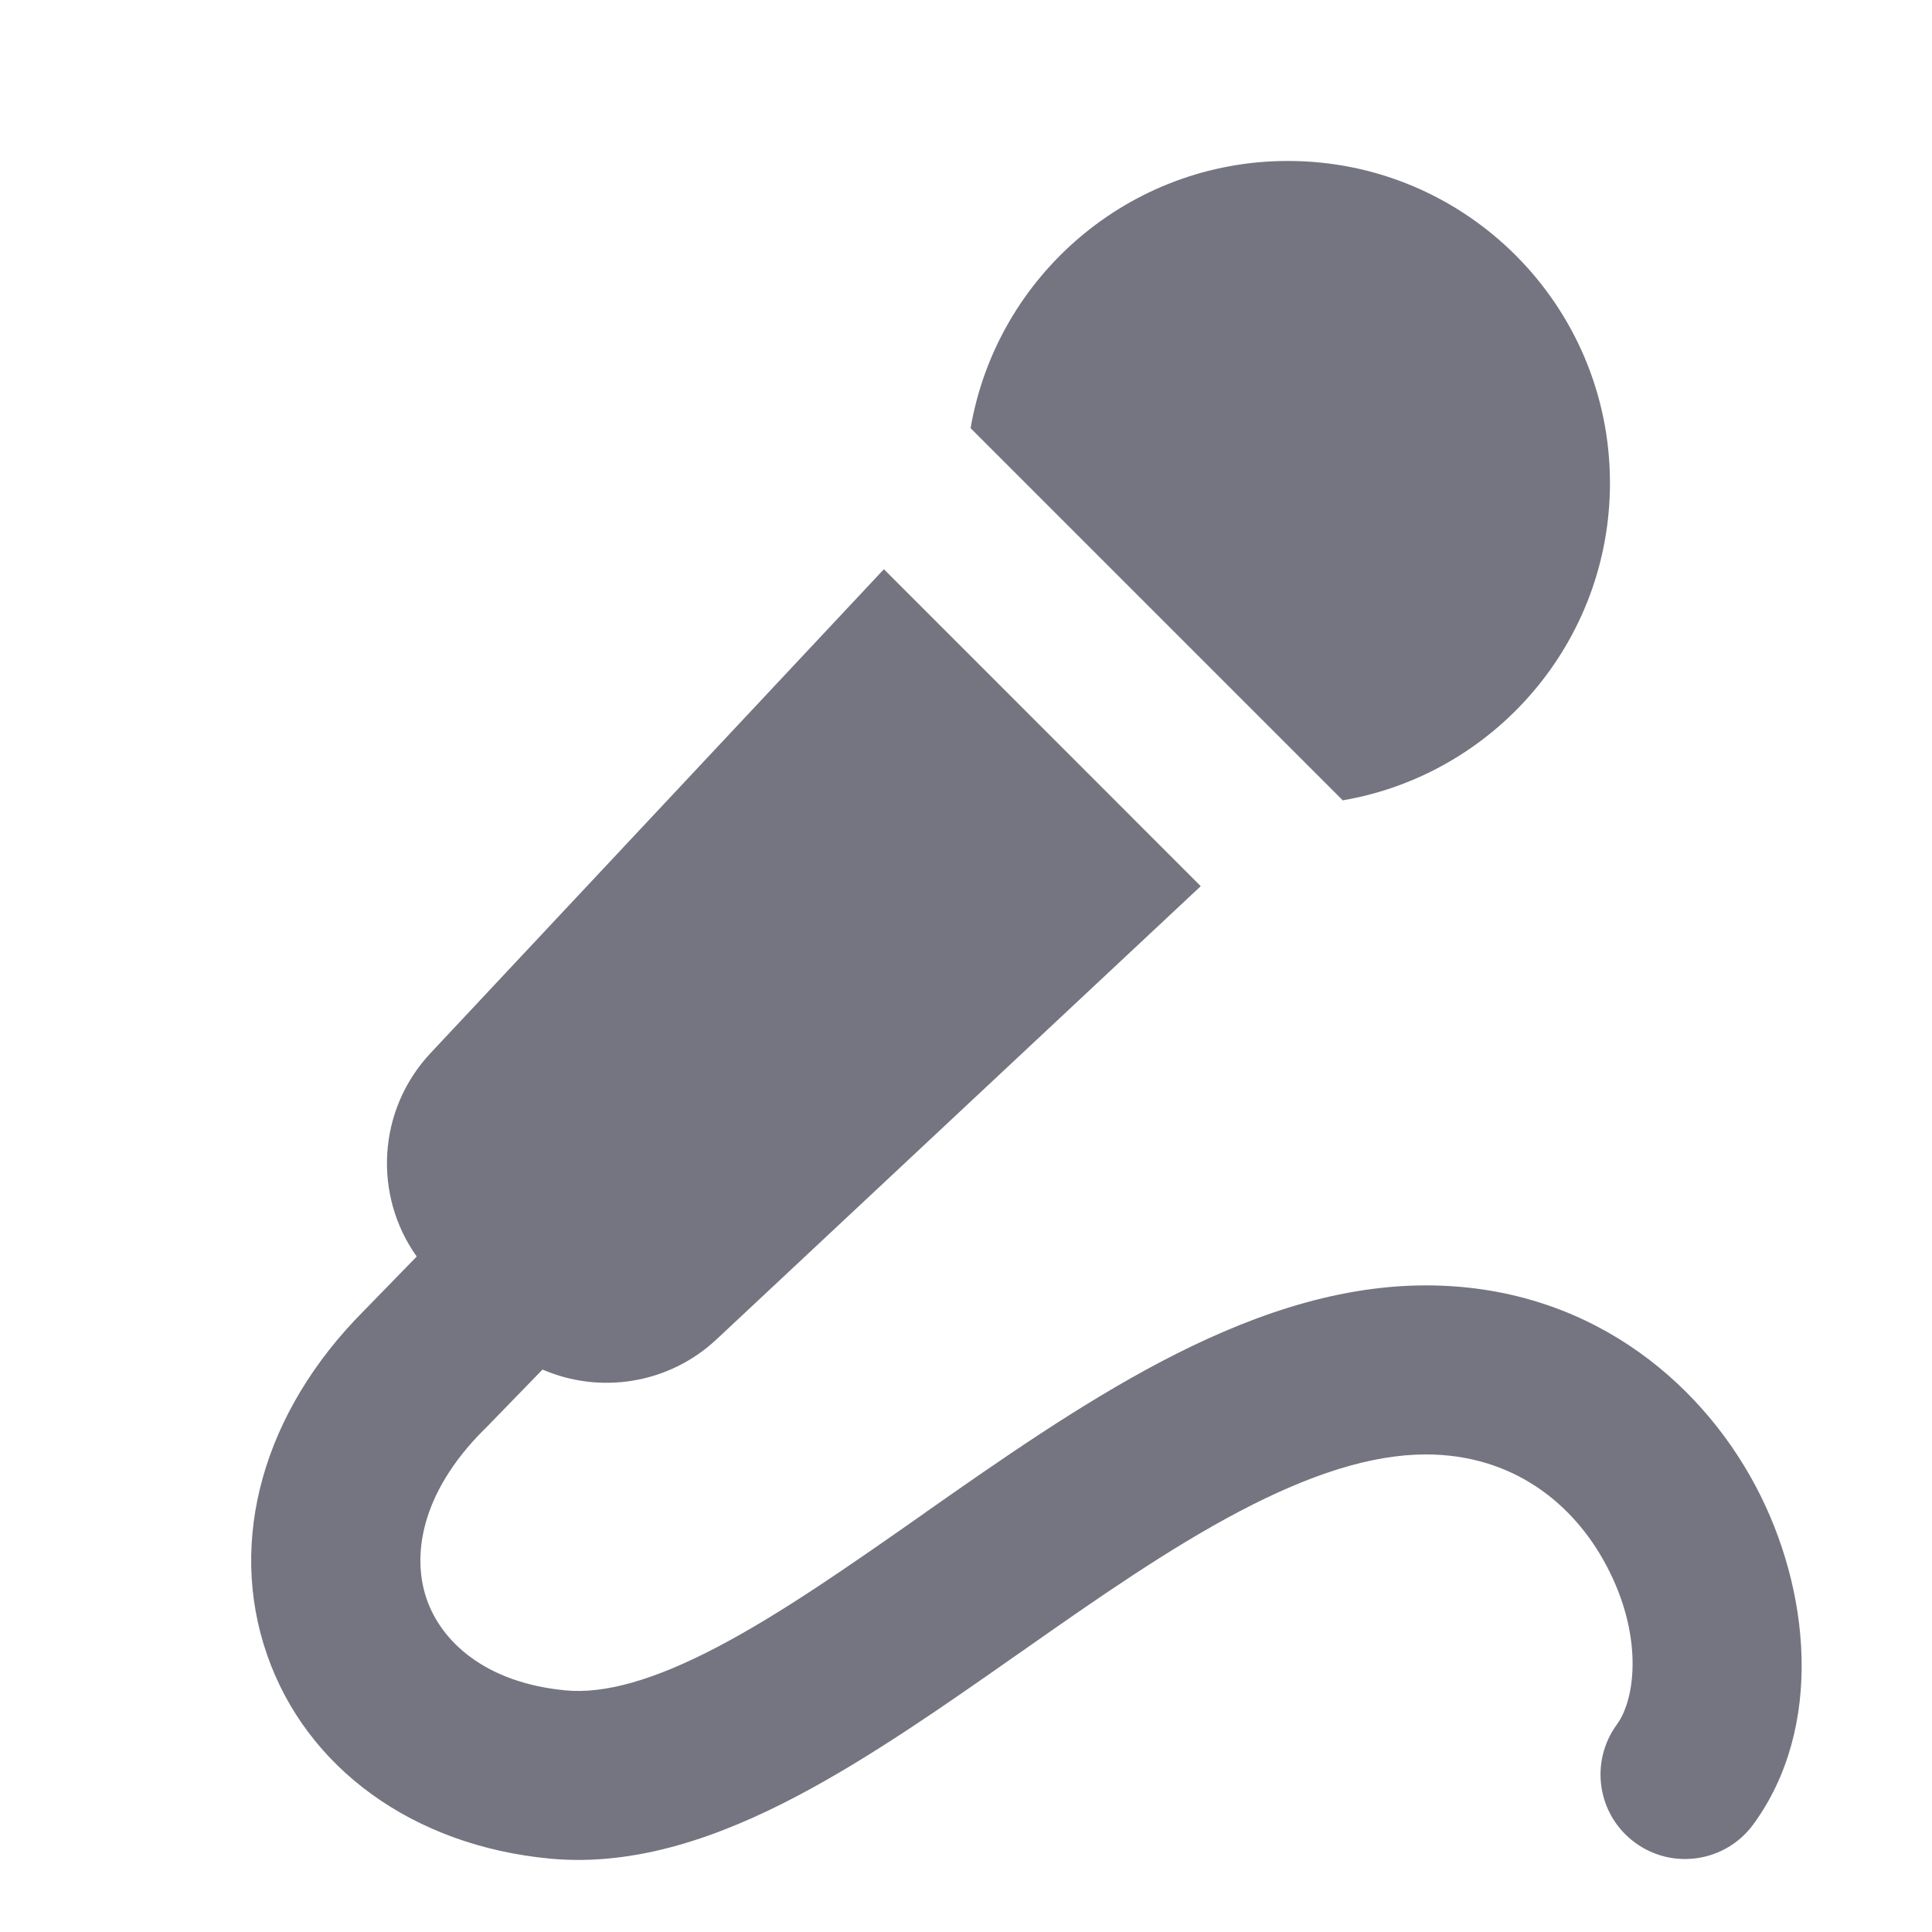 <svg width="16" height="16" viewBox="0 0 16 16" fill="none" xmlns="http://www.w3.org/2000/svg">
<g id="icons/16">
<g id="Subtract">
<path d="M8.038 3.546L11.12 6.628C12.376 6.413 13.333 5.318 13.333 4C13.333 2.527 12.139 1.333 10.666 1.333C9.348 1.333 8.253 2.29 8.038 3.546Z" fill="#747580"/>
<path d="M7.32 4.714L3.565 8.722C3.125 9.192 3.089 9.898 3.451 10.406L3.015 10.854C2.176 11.694 1.884 12.76 2.211 13.702C2.537 14.644 3.421 15.285 4.552 15.392C5.275 15.461 5.978 15.202 6.6 14.875C7.208 14.555 7.831 14.118 8.419 13.706L8.474 13.668C9.095 13.232 9.686 12.821 10.266 12.516C10.848 12.21 11.357 12.045 11.809 12.045C12.519 12.045 13.027 12.442 13.304 12.966C13.607 13.536 13.549 14.065 13.39 14.282C13.162 14.594 13.229 15.032 13.541 15.26C13.853 15.489 14.291 15.421 14.52 15.109C15.108 14.305 14.991 13.159 14.541 12.31C14.066 11.413 13.126 10.645 11.809 10.645C11.031 10.645 10.287 10.924 9.615 11.277C8.942 11.631 8.278 12.095 7.67 12.521L7.657 12.531C7.036 12.966 6.476 13.358 5.948 13.636C5.41 13.919 5.002 14.029 4.684 13.999C4.011 13.935 3.653 13.589 3.534 13.244C3.414 12.9 3.471 12.377 4.008 11.84L4.015 11.834L4.493 11.342C4.966 11.547 5.535 11.465 5.934 11.092L9.944 7.339L7.32 4.714Z" fill="#747580"/>
</g>
</g>
</svg>
